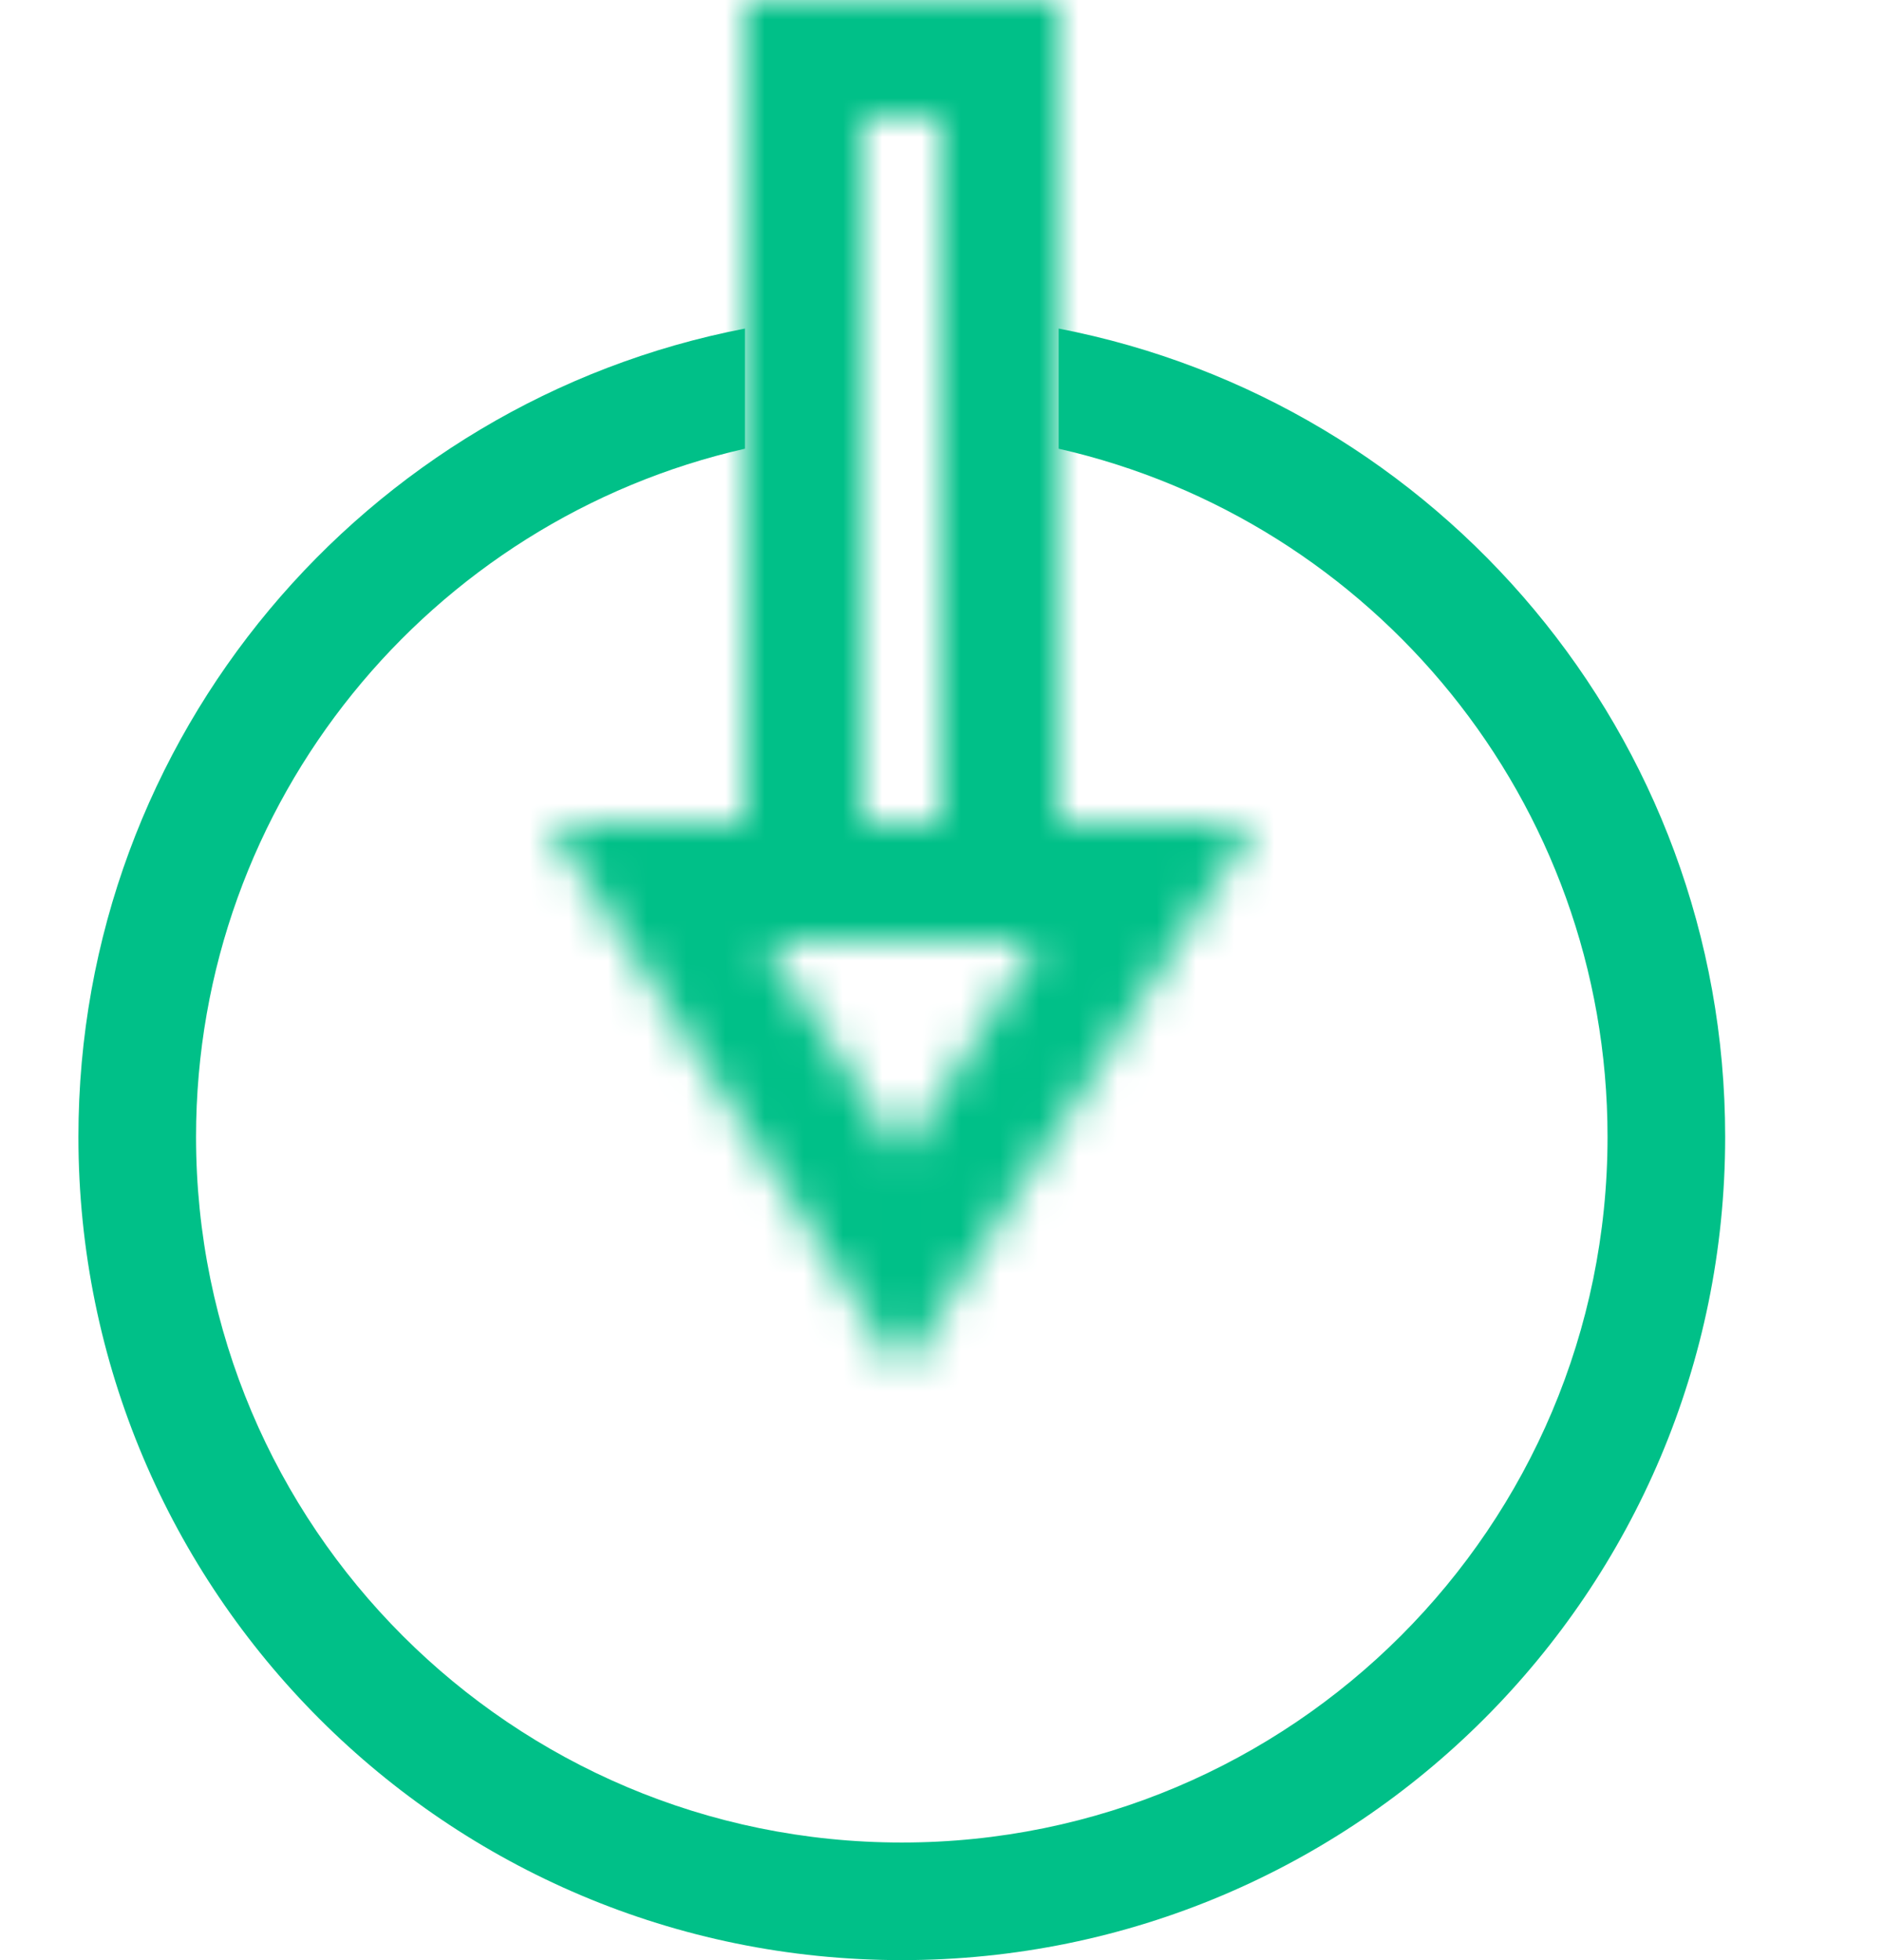 <svg width="48" height="50" viewBox="0 0 48 50" fill="none" xmlns="http://www.w3.org/2000/svg">
<mask id="path-1-inside-1" fill="white">
<path fill-rule="evenodd" clip-rule="evenodd" d="M22 3H24V21H22V3ZM19 21V3V0H22H24H27V3V21H28.434H32L30.071 24L24.783 32.226L23 35L21.217 32.226L15.929 24L14 21H17.566H19ZM19.495 24L23 29.452L26.505 24H24H22H19.495Z"/>
</mask>
<path d="M24 3H27V0H24V3ZM22 3V0H19V3H22ZM24 21V24H27V21H24ZM22 21H19V24H22V21ZM19 21V24H22V21H19ZM19 0V-3H16V0H19ZM27 0H30V-3H27V0ZM27 21H24V24H27V21ZM32 21L34.523 22.622L37.495 18H32V21ZM30.071 24L27.548 22.378L30.071 24ZM24.783 32.226L22.26 30.604L24.783 32.226ZM23 35L20.477 36.622L23 40.548L25.523 36.622L23 35ZM21.217 32.226L23.74 30.604L21.217 32.226ZM15.929 24L13.405 25.622H13.405L15.929 24ZM14 21V18H8.505L11.476 22.622L14 21ZM23 29.452L20.477 31.075L23 35L25.523 31.075L23 29.452ZM19.495 24V21H14L16.971 25.622L19.495 24ZM26.505 24L29.029 25.622L32 21H26.505V24ZM24 0H22V6H24V0ZM27 21V3H21V21H27ZM22 24H24V18H22V24ZM19 3V21H25V3H19ZM16 3V21H22V3H16ZM16 0V3H22V0H16ZM22 -3H19V3H22V-3ZM24 -3H22V3H24V-3ZM27 -3H24V3H27V-3ZM30 3V0H24V3H30ZM30 21V3H24V21H30ZM27 24H28.434V18H27V24ZM28.434 24H32V18H28.434V24ZM29.477 19.378L27.548 22.378L32.595 25.622L34.523 22.622L29.477 19.378ZM27.548 22.378L22.26 30.604L27.307 33.848L32.595 25.622L27.548 22.378ZM22.26 30.604L20.477 33.378L25.523 36.622L27.307 33.848L22.26 30.604ZM25.523 33.378L23.74 30.604L18.693 33.848L20.477 36.622L25.523 33.378ZM23.74 30.604L18.452 22.378L13.405 25.622L18.693 33.848L23.74 30.604ZM18.452 22.378L16.523 19.378L11.476 22.622L13.405 25.622L18.452 22.378ZM14 24H17.566V18H14V24ZM17.566 24H19V18H17.566V24ZM25.523 27.83L22.018 22.378L16.971 25.622L20.477 31.075L25.523 27.83ZM23.982 22.378L20.477 27.83L25.523 31.075L29.029 25.622L23.982 22.378ZM24 27H26.505V21H24V27ZM22 27H24V21H22V27ZM19.495 27H22V21H19.495V27Z" fill="#00C088" mask="url(#path-1-inside-1)"/>
<path fill-rule="evenodd" clip-rule="evenodd" d="M19 8.381C9.315 10.249 2 18.77 2 29C2 40.598 11.402 50 23 50C34.598 50 44 40.598 44 29C44 18.77 36.685 10.249 27 8.381V11.446C35.016 13.265 41 20.434 41 29C41 38.941 32.941 47 23 47C13.059 47 5 38.941 5 29C5 20.434 10.984 13.265 19 11.446V8.381Z" fill="#00C088"/>
</svg>
